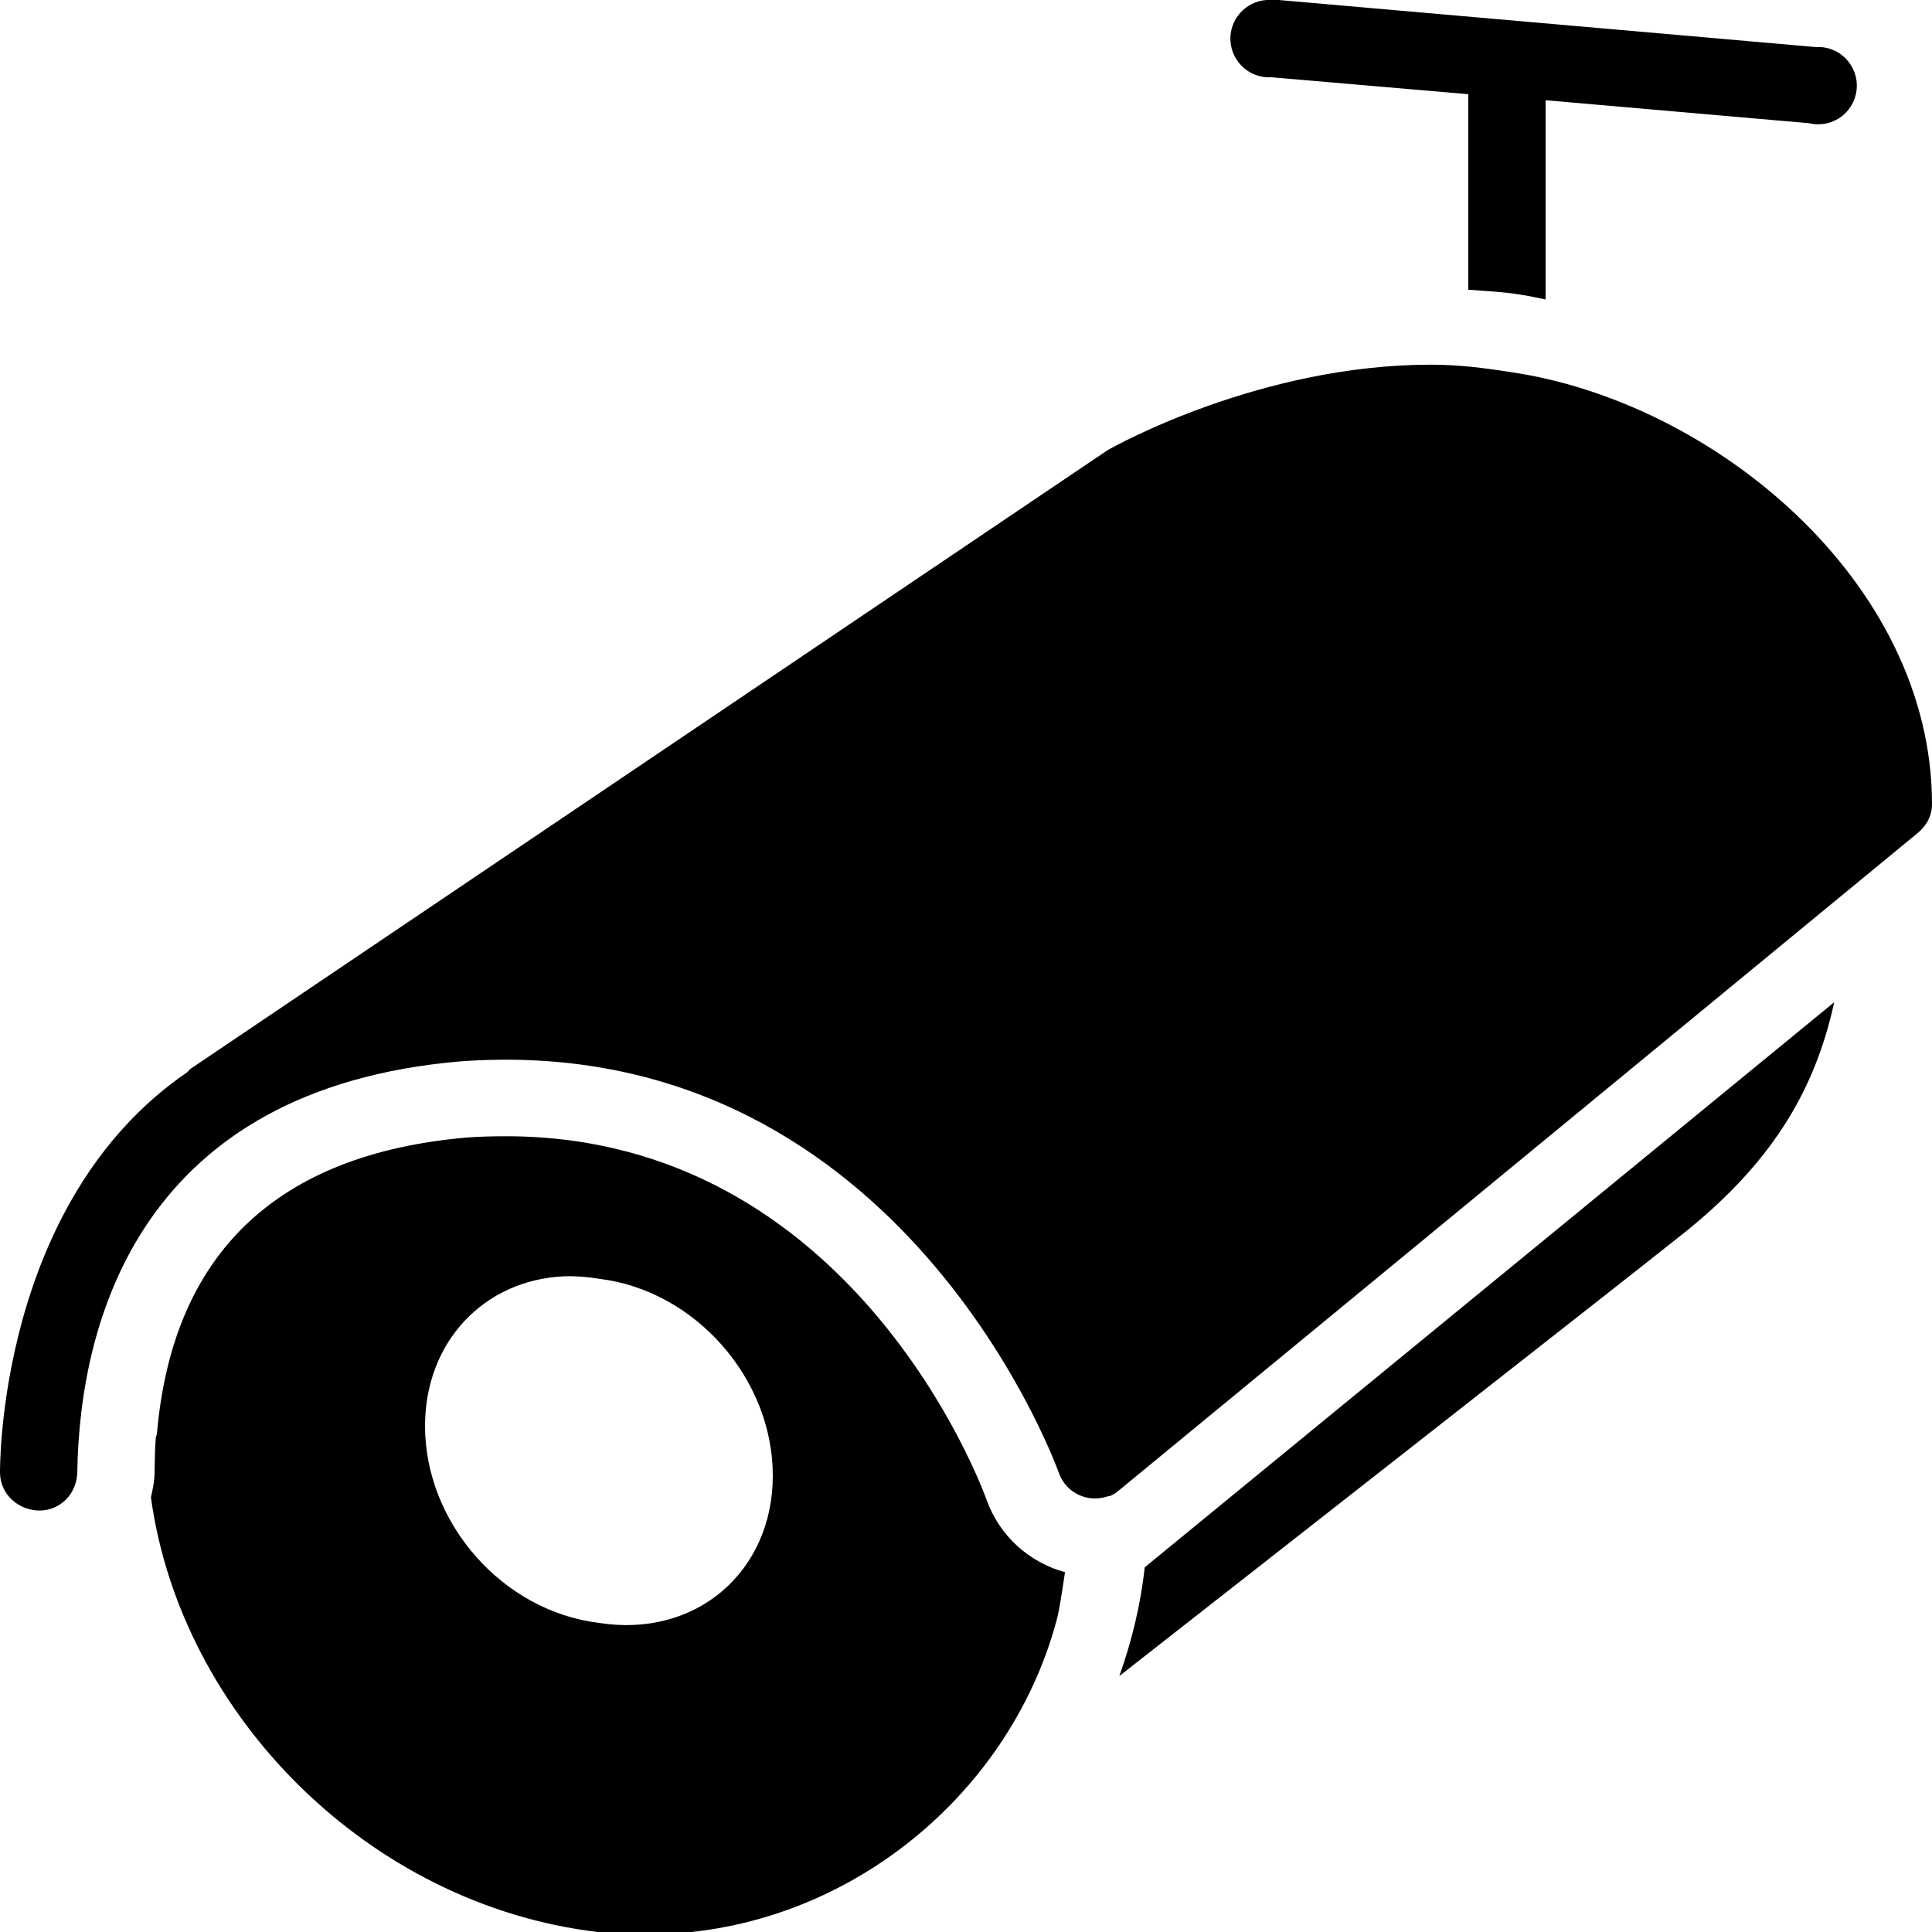 <?xml version="1.0" encoding="utf-8"?><!-- Скачано с сайта svg4.ru / Downloaded from svg4.ru -->
<svg fill="#000000" width="800px" height="800px" viewBox="0 0 50 50" xmlns="http://www.w3.org/2000/svg" xmlns:xlink="http://www.w3.org/1999/xlink"><path d="M32.781 0C32.23 0.035 31.809 0.512 31.844 1.062C31.879 1.613 32.355 2.035 32.906 2L38 2.438L38 7.5C38.465 7.531 38.918 7.555 39.344 7.625C39.562 7.656 39.781 7.707 40 7.75L40 2.594L46.812 3.188C47.195 3.281 47.598 3.145 47.84 2.836C48.082 2.527 48.125 2.105 47.941 1.758C47.762 1.406 47.395 1.195 47 1.219L33.094 0C33.02 -0.008 32.949 -0.008 32.875 0C32.844 0 32.812 0 32.781 0 Z M 37.031 9.438C32.641 9.438 28.883 11.523 28.656 11.656L4.938 27.656C4.906 27.68 4.871 27.727 4.844 27.75C-0.07 31.113 0 38.035 0 38.125C0.012 38.676 0.473 39.09 1.031 39.094C1.582 39.082 1.992 38.645 2 38.094C2.066 34.117 3.676 28.176 11.906 27.469C23.09 26.645 27.227 37.629 27.406 38.125C27.551 38.531 27.934 38.781 28.344 38.781C28.457 38.781 28.578 38.758 28.688 38.719C28.695 38.715 28.711 38.723 28.719 38.719C28.816 38.684 28.887 38.629 28.969 38.562L49.625 21.562C49.855 21.375 50 21.113 50 20.812C50 15.055 44.336 10.379 39.062 9.625C38.406 9.52 37.73 9.438 37.031 9.438 Z M 47.469 25.938L29.625 40.562C29.52 41.535 29.289 42.473 28.969 43.375C34.141 39.32 41.496 33.566 43.625 31.875C45.746 30.16 46.945 28.352 47.469 25.938 Z M 13.094 29.406C12.754 29.406 12.418 29.414 12.094 29.438C7.16 29.863 4.469 32.441 4.062 37.094C4.059 37.133 4.035 37.18 4.031 37.219C4.008 37.512 4.004 37.82 4 38.125C3.996 38.348 3.953 38.543 3.906 38.75C4.68 44.402 9.562 49.301 15.469 50C15.887 50.051 16.328 50.062 16.75 50.062C21.758 50.062 26.105 46.539 27.344 41.938C27.41 41.695 27.477 41.258 27.562 40.688C26.633 40.434 25.867 39.75 25.531 38.812C25.395 38.43 22.043 29.406 13.094 29.406 Z M 14.594 33.031C14.887 33.02 15.188 33.043 15.5 33.094C18 33.395 20 35.688 20 38.188C20 40.688 18 42.398 15.5 42C13 41.699 11 39.406 11 36.906C11 34.719 12.535 33.125 14.594 33.031Z"/></svg>